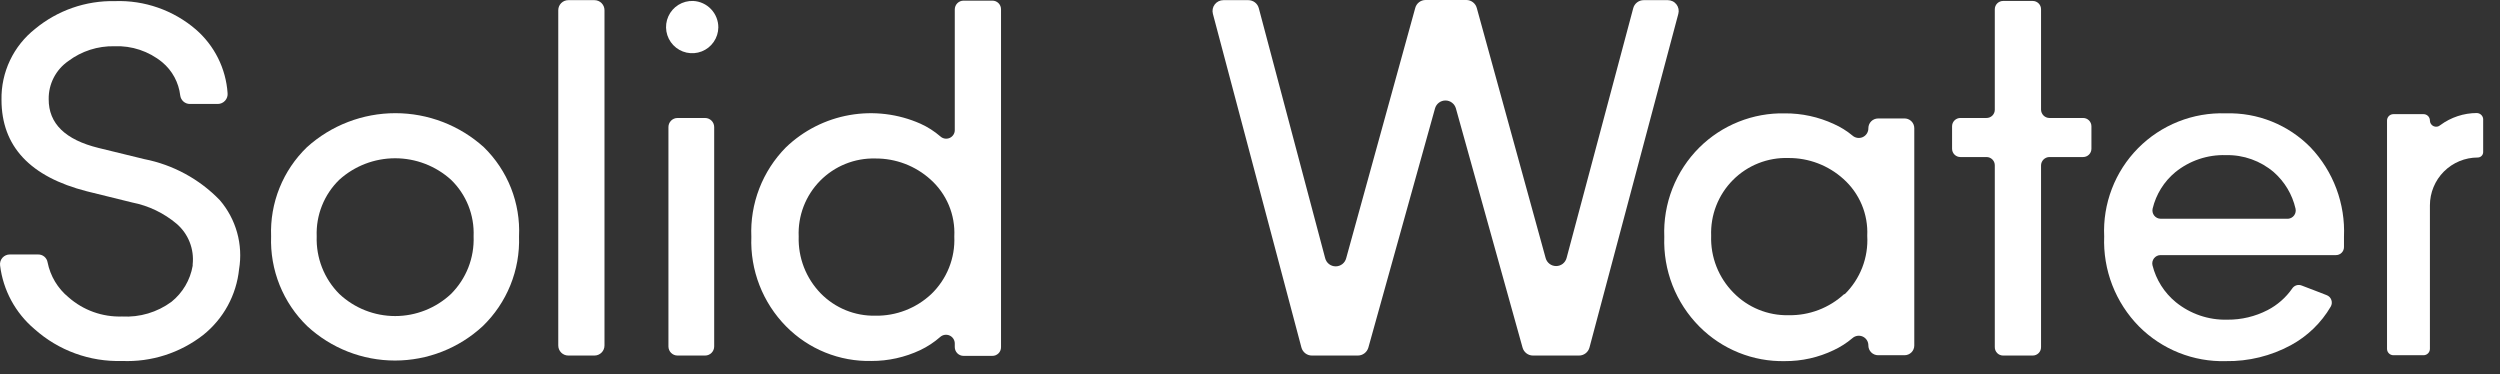 <?xml version="1.0" encoding="UTF-8"?> <svg xmlns="http://www.w3.org/2000/svg" width="147" height="22" viewBox="0 0 147 22" fill="none"><rect x="0" y="0" width="147" height="22" fill="#333333" stroke="none"/> <path d="M8.488 9.357L5.798 8.7C3.835 8.219 2.857 7.263 2.863 5.832C2.856 5.392 2.958 4.958 3.159 4.567C3.36 4.176 3.655 3.841 4.016 3.591C4.796 3.005 5.75 2.698 6.726 2.719C7.746 2.677 8.747 3.01 9.538 3.657C10.13 4.15 10.509 4.851 10.598 5.616C10.616 5.753 10.683 5.878 10.786 5.97C10.889 6.061 11.022 6.112 11.16 6.113H12.81C12.891 6.112 12.97 6.094 13.043 6.061C13.117 6.028 13.182 5.98 13.236 5.92C13.29 5.86 13.331 5.789 13.356 5.713C13.381 5.636 13.39 5.556 13.382 5.475C13.333 4.757 13.142 4.056 12.82 3.413C12.498 2.769 12.052 2.196 11.507 1.725C10.187 0.596 8.49 0.004 6.754 0.066C5.046 0.03 3.383 0.609 2.066 1.697C1.437 2.193 0.93 2.827 0.587 3.551C0.244 4.275 0.073 5.068 0.088 5.869C0.088 8.597 1.766 10.397 5.113 11.25L7.776 11.907C8.74 12.096 9.64 12.529 10.391 13.163C10.729 13.454 10.99 13.823 11.153 14.238C11.316 14.653 11.377 15.101 11.329 15.544C11.329 15.544 11.329 15.6 11.329 15.629C11.185 16.463 10.742 17.216 10.082 17.747C9.243 18.364 8.215 18.669 7.176 18.61C6.024 18.648 4.901 18.246 4.035 17.485C3.395 16.962 2.958 16.233 2.797 15.422C2.775 15.292 2.707 15.175 2.606 15.09C2.504 15.006 2.376 14.961 2.244 14.963H0.576C0.495 14.962 0.415 14.979 0.341 15.012C0.267 15.044 0.2 15.093 0.146 15.153C0.092 15.213 0.052 15.284 0.027 15.361C0.002 15.438 -0.006 15.52 0.004 15.6C0.181 17.061 0.904 18.401 2.029 19.35C3.441 20.612 5.283 21.283 7.176 21.225C8.897 21.298 10.588 20.756 11.947 19.697C12.537 19.225 13.028 18.641 13.39 17.978C13.752 17.315 13.979 16.586 14.057 15.835C14.177 15.115 14.138 14.377 13.942 13.674C13.746 12.971 13.398 12.32 12.922 11.766C11.725 10.529 10.178 9.689 8.488 9.357Z" fill="white"></path> <path d="M28.448 8.653C27.021 7.367 25.169 6.655 23.249 6.655C21.329 6.655 19.477 7.367 18.05 8.653C17.35 9.329 16.799 10.145 16.436 11.048C16.072 11.951 15.904 12.921 15.941 13.894C15.905 14.875 16.076 15.853 16.442 16.764C16.809 17.675 17.363 18.499 18.069 19.181C19.473 20.479 21.314 21.2 23.226 21.2C25.137 21.2 26.978 20.479 28.382 19.181C29.088 18.5 29.643 17.678 30.011 16.769C30.379 15.86 30.553 14.883 30.519 13.903C30.565 12.931 30.404 11.961 30.047 11.056C29.689 10.151 29.144 9.332 28.448 8.653ZM26.516 17.287C25.627 18.12 24.454 18.584 23.235 18.584C22.016 18.584 20.843 18.12 19.954 17.287C19.511 16.843 19.164 16.313 18.935 15.729C18.706 15.145 18.6 14.52 18.622 13.894C18.598 13.277 18.704 12.661 18.934 12.088C19.163 11.514 19.511 10.996 19.954 10.566C20.854 9.755 22.023 9.306 23.235 9.306C24.447 9.306 25.616 9.755 26.516 10.566C26.961 10.995 27.309 11.513 27.539 12.087C27.768 12.66 27.873 13.276 27.848 13.894C27.872 14.521 27.767 15.146 27.538 15.73C27.308 16.314 26.961 16.845 26.516 17.287Z" fill="white"></path> <path d="M34.954 0.009H33.416C33.09 0.009 32.826 0.274 32.826 0.6V20.316C32.826 20.642 33.09 20.906 33.416 20.906H34.954C35.28 20.906 35.544 20.642 35.544 20.316V0.6C35.544 0.274 35.28 0.009 34.954 0.009Z" fill="white"></path> <path d="M41.46 6.938H39.838C39.543 6.938 39.304 7.177 39.304 7.472V20.372C39.304 20.667 39.543 20.906 39.838 20.906H41.46C41.755 20.906 41.994 20.667 41.994 20.372V7.472C41.994 7.177 41.755 6.938 41.46 6.938Z" fill="white"></path> <path d="M58.344 0.038H56.657C56.52 0.038 56.389 0.092 56.292 0.189C56.196 0.285 56.141 0.417 56.141 0.553V7.631C56.145 7.731 56.119 7.828 56.067 7.913C56.015 7.997 55.94 8.065 55.85 8.107C55.76 8.149 55.659 8.163 55.561 8.149C55.463 8.134 55.371 8.091 55.298 8.025C54.945 7.72 54.551 7.467 54.126 7.275C52.818 6.695 51.367 6.518 49.958 6.765C48.549 7.012 47.246 7.672 46.213 8.663C45.53 9.354 44.996 10.178 44.646 11.085C44.296 11.991 44.137 12.96 44.179 13.931C44.142 14.901 44.305 15.868 44.657 16.773C45.008 17.677 45.541 18.5 46.223 19.191C46.876 19.854 47.658 20.376 48.521 20.726C49.383 21.076 50.308 21.245 51.238 21.225C52.23 21.228 53.21 21.01 54.107 20.588C54.535 20.385 54.933 20.123 55.288 19.81C55.363 19.745 55.455 19.703 55.553 19.689C55.652 19.675 55.752 19.69 55.842 19.731C55.932 19.773 56.008 19.839 56.061 19.923C56.114 20.007 56.142 20.104 56.141 20.203V20.41C56.141 20.546 56.196 20.677 56.292 20.774C56.389 20.871 56.52 20.925 56.657 20.925H58.344C58.413 20.927 58.48 20.914 58.543 20.889C58.606 20.863 58.664 20.825 58.712 20.777C58.76 20.729 58.798 20.672 58.824 20.608C58.849 20.545 58.861 20.478 58.86 20.41V0.544C58.86 0.477 58.847 0.41 58.821 0.348C58.795 0.286 58.757 0.23 58.709 0.183C58.661 0.135 58.604 0.098 58.541 0.073C58.479 0.049 58.412 0.036 58.344 0.038ZM54.754 17.297C53.866 18.129 52.689 18.583 51.473 18.563C50.875 18.575 50.282 18.465 49.729 18.24C49.176 18.014 48.675 17.677 48.257 17.25C47.828 16.808 47.492 16.284 47.269 15.709C47.047 15.133 46.943 14.52 46.963 13.903C46.937 13.301 47.036 12.699 47.252 12.136C47.469 11.573 47.799 11.061 48.221 10.631C48.645 10.201 49.151 9.863 49.711 9.637C50.27 9.411 50.87 9.303 51.473 9.319C52.666 9.311 53.82 9.749 54.707 10.547C55.178 10.966 55.548 11.485 55.792 12.065C56.035 12.646 56.145 13.274 56.113 13.903C56.142 14.533 56.035 15.162 55.8 15.747C55.566 16.332 55.209 16.861 54.754 17.297Z" fill="white"></path> <path d="M40.757 0.056C40.452 0.045 40.15 0.125 39.89 0.286C39.63 0.447 39.425 0.682 39.299 0.961C39.173 1.239 39.134 1.549 39.185 1.85C39.236 2.152 39.377 2.431 39.587 2.652C39.798 2.874 40.07 3.027 40.368 3.093C40.666 3.159 40.978 3.135 41.263 3.023C41.547 2.912 41.792 2.718 41.965 2.466C42.139 2.215 42.234 1.918 42.238 1.612C42.239 1.212 42.085 0.827 41.809 0.537C41.533 0.247 41.157 0.075 40.757 0.056Z" fill="white"></path> <path d="M98.066 0.009H96.651C96.509 0.009 96.371 0.056 96.259 0.142C96.147 0.229 96.067 0.35 96.032 0.488L92.113 15.178C92.076 15.312 91.995 15.43 91.885 15.515C91.774 15.599 91.638 15.644 91.499 15.644C91.36 15.644 91.224 15.599 91.114 15.515C91.003 15.43 90.922 15.312 90.885 15.178L86.835 0.469C86.798 0.335 86.719 0.217 86.609 0.132C86.499 0.048 86.364 0.001 86.226 2.59475e-06H83.826C83.686 -0 83.551 0.045 83.441 0.13C83.331 0.215 83.251 0.334 83.216 0.469L79.157 15.178C79.123 15.316 79.043 15.439 78.931 15.527C78.819 15.614 78.68 15.662 78.538 15.662C78.396 15.662 78.257 15.614 78.145 15.527C78.033 15.439 77.954 15.316 77.919 15.178L74.019 0.488C73.984 0.35 73.904 0.229 73.792 0.142C73.68 0.056 73.542 0.009 73.401 0.009H71.938C71.84 0.009 71.742 0.031 71.654 0.074C71.566 0.117 71.488 0.181 71.428 0.259C71.368 0.337 71.327 0.428 71.308 0.524C71.29 0.621 71.293 0.721 71.319 0.816L76.522 20.428C76.558 20.565 76.638 20.687 76.75 20.773C76.862 20.86 77 20.907 77.141 20.906H79.841C79.981 20.906 80.117 20.86 80.229 20.775C80.34 20.691 80.421 20.572 80.46 20.438L84.379 6.375C84.416 6.241 84.496 6.123 84.607 6.039C84.718 5.954 84.854 5.909 84.993 5.909C85.132 5.909 85.267 5.954 85.378 6.039C85.489 6.123 85.57 6.241 85.607 6.375L89.526 20.438C89.562 20.571 89.642 20.689 89.752 20.774C89.862 20.859 89.996 20.905 90.135 20.906H92.844C92.986 20.907 93.124 20.86 93.236 20.773C93.348 20.687 93.428 20.565 93.463 20.428L98.685 0.816C98.711 0.721 98.715 0.621 98.696 0.524C98.677 0.428 98.636 0.337 98.576 0.259C98.516 0.181 98.439 0.117 98.35 0.074C98.262 0.031 98.165 0.009 98.066 0.009Z" fill="white"></path> <path d="M111.951 6.966H110.432C110.28 6.966 110.135 7.026 110.028 7.133C109.92 7.24 109.86 7.386 109.86 7.537C109.862 7.647 109.833 7.755 109.774 7.848C109.716 7.941 109.632 8.015 109.533 8.061C109.433 8.106 109.322 8.122 109.214 8.106C109.105 8.089 109.004 8.042 108.922 7.969C108.593 7.695 108.227 7.468 107.835 7.294C106.931 6.874 105.945 6.659 104.947 6.666C104.018 6.646 103.095 6.814 102.231 7.159C101.368 7.503 100.583 8.018 99.922 8.672C99.233 9.358 98.694 10.18 98.339 11.085C97.984 11.99 97.821 12.96 97.86 13.931C97.825 14.904 97.99 15.873 98.344 16.78C98.699 17.686 99.236 18.51 99.922 19.2C100.579 19.861 101.363 20.382 102.227 20.732C103.09 21.082 104.016 21.253 104.947 21.234C105.944 21.24 106.928 21.019 107.826 20.587C108.22 20.402 108.589 20.166 108.922 19.884C109.004 19.811 109.105 19.764 109.214 19.747C109.322 19.731 109.433 19.747 109.533 19.792C109.632 19.838 109.716 19.912 109.774 20.005C109.833 20.098 109.862 20.206 109.86 20.316C109.86 20.467 109.92 20.613 110.028 20.72C110.135 20.827 110.28 20.887 110.432 20.887H111.988C112.14 20.887 112.285 20.827 112.392 20.72C112.5 20.613 112.56 20.467 112.56 20.316V7.537C112.56 7.459 112.544 7.382 112.513 7.31C112.482 7.238 112.437 7.173 112.379 7.119C112.322 7.066 112.255 7.024 112.181 6.998C112.107 6.971 112.029 6.96 111.951 6.966ZM108.454 17.278C107.562 18.109 106.382 18.559 105.163 18.534C104.562 18.547 103.965 18.436 103.409 18.208C102.853 17.981 102.349 17.642 101.929 17.212C101.494 16.773 101.153 16.25 100.927 15.675C100.701 15.099 100.595 14.483 100.616 13.866C100.593 13.261 100.694 12.658 100.914 12.094C101.134 11.53 101.467 11.018 101.894 10.588C102.32 10.159 102.831 9.822 103.393 9.599C103.956 9.376 104.558 9.271 105.163 9.291C106.354 9.284 107.503 9.722 108.388 10.519C108.857 10.936 109.227 11.454 109.471 12.033C109.714 12.612 109.824 13.238 109.794 13.866C109.831 14.503 109.73 15.141 109.499 15.736C109.267 16.331 108.911 16.87 108.454 17.316V17.278Z" fill="white"></path> <path d="M122.488 6.937H120.501C120.372 6.935 120.25 6.883 120.159 6.792C120.068 6.701 120.016 6.578 120.013 6.45V0.544C120.013 0.414 119.962 0.29 119.87 0.199C119.779 0.108 119.655 0.056 119.526 0.056H117.782C117.653 0.056 117.529 0.108 117.437 0.199C117.346 0.29 117.294 0.414 117.294 0.544V6.45C117.294 6.514 117.282 6.577 117.257 6.636C117.233 6.696 117.197 6.749 117.152 6.795C117.106 6.84 117.053 6.876 116.994 6.9C116.934 6.925 116.871 6.937 116.807 6.937H115.27C115.14 6.937 115.016 6.989 114.925 7.08C114.833 7.172 114.782 7.296 114.782 7.425V8.747C114.782 8.876 114.833 9 114.925 9.091C115.016 9.183 115.14 9.234 115.27 9.234H116.807C116.872 9.234 116.936 9.247 116.996 9.272C117.055 9.297 117.11 9.334 117.155 9.38C117.2 9.427 117.236 9.481 117.26 9.542C117.284 9.602 117.296 9.666 117.294 9.731V20.409C117.293 20.474 117.305 20.538 117.329 20.599C117.353 20.659 117.389 20.714 117.434 20.76C117.479 20.806 117.533 20.843 117.593 20.868C117.653 20.893 117.717 20.906 117.782 20.906H119.526C119.59 20.906 119.655 20.893 119.715 20.868C119.774 20.843 119.828 20.806 119.874 20.76C119.919 20.714 119.955 20.659 119.979 20.599C120.003 20.538 120.014 20.474 120.013 20.409V9.731C120.013 9.599 120.066 9.473 120.159 9.38C120.252 9.287 120.378 9.234 120.51 9.234H122.488C122.617 9.234 122.741 9.183 122.833 9.091C122.924 9 122.976 8.876 122.976 8.747V7.425C122.976 7.296 122.924 7.172 122.833 7.08C122.741 6.989 122.617 6.937 122.488 6.937Z" fill="white"></path> <path d="M130.879 6.665C129.923 6.632 128.971 6.797 128.083 7.15C127.194 7.503 126.388 8.036 125.716 8.716C125.044 9.396 124.52 10.208 124.178 11.101C123.835 11.994 123.681 12.948 123.726 13.903C123.687 14.879 123.849 15.853 124.202 16.765C124.556 17.676 125.092 18.505 125.779 19.2C126.446 19.868 127.242 20.393 128.119 20.743C128.996 21.093 129.935 21.26 130.879 21.234C132.213 21.255 133.531 20.932 134.704 20.297C135.678 19.769 136.489 18.984 137.048 18.028C137.082 17.969 137.103 17.903 137.109 17.835C137.115 17.767 137.106 17.698 137.083 17.634C137.06 17.569 137.023 17.511 136.975 17.462C136.926 17.414 136.868 17.377 136.804 17.353L136.176 17.109L135.341 16.79C135.242 16.749 135.131 16.745 135.028 16.777C134.925 16.81 134.837 16.878 134.779 16.968C134.407 17.501 133.912 17.935 133.335 18.234C132.605 18.611 131.794 18.804 130.973 18.797C129.869 18.828 128.791 18.462 127.935 17.765C127.258 17.209 126.778 16.45 126.566 15.6C126.549 15.529 126.549 15.455 126.564 15.383C126.58 15.312 126.612 15.245 126.657 15.187C126.702 15.13 126.759 15.083 126.825 15.05C126.89 15.018 126.962 15.001 127.035 15H137.348C137.41 15.001 137.472 14.99 137.53 14.967C137.588 14.944 137.641 14.909 137.685 14.866C137.73 14.822 137.765 14.77 137.789 14.713C137.813 14.655 137.826 14.593 137.826 14.531C137.826 14.362 137.826 14.156 137.826 13.922C137.868 12.96 137.717 11.999 137.38 11.097C137.043 10.195 136.529 9.37 135.866 8.672C135.219 8.011 134.441 7.491 133.583 7.146C132.724 6.8 131.804 6.637 130.879 6.665ZM134.544 12.862H127.044C126.971 12.861 126.899 12.844 126.834 12.812C126.768 12.779 126.711 12.732 126.666 12.675C126.621 12.617 126.589 12.55 126.574 12.479C126.558 12.407 126.559 12.333 126.576 12.262C126.777 11.425 127.244 10.675 127.907 10.125C128.748 9.443 129.806 9.086 130.888 9.122C131.917 9.098 132.919 9.456 133.701 10.125C134.339 10.687 134.785 11.434 134.976 12.262C134.992 12.33 134.994 12.401 134.98 12.47C134.967 12.539 134.939 12.604 134.898 12.661C134.857 12.718 134.804 12.765 134.743 12.8C134.682 12.835 134.614 12.856 134.544 12.862Z" fill="white"></path> <path d="M145.644 6.646C144.868 6.647 144.112 6.897 143.488 7.359C143.436 7.406 143.37 7.437 143.301 7.448C143.231 7.459 143.16 7.449 143.095 7.42C143.031 7.392 142.976 7.345 142.938 7.286C142.899 7.227 142.879 7.158 142.879 7.087C142.879 6.988 142.839 6.892 142.769 6.822C142.699 6.752 142.603 6.712 142.504 6.712H140.732C140.632 6.712 140.537 6.752 140.467 6.822C140.396 6.892 140.357 6.988 140.357 7.087V20.512C140.357 20.612 140.396 20.707 140.467 20.777C140.537 20.848 140.632 20.887 140.732 20.887H142.504C142.603 20.887 142.699 20.848 142.769 20.777C142.839 20.707 142.879 20.612 142.879 20.512V12.075C142.879 11.329 143.175 10.613 143.702 10.086C144.23 9.558 144.945 9.262 145.691 9.262C145.774 9.262 145.854 9.23 145.913 9.172C145.973 9.114 146.008 9.036 146.01 8.953V7.078C146.016 7.025 146.012 6.972 145.997 6.921C145.982 6.87 145.956 6.822 145.922 6.782C145.887 6.741 145.845 6.708 145.797 6.685C145.749 6.662 145.698 6.649 145.644 6.646Z" fill="white"></path> </svg> 